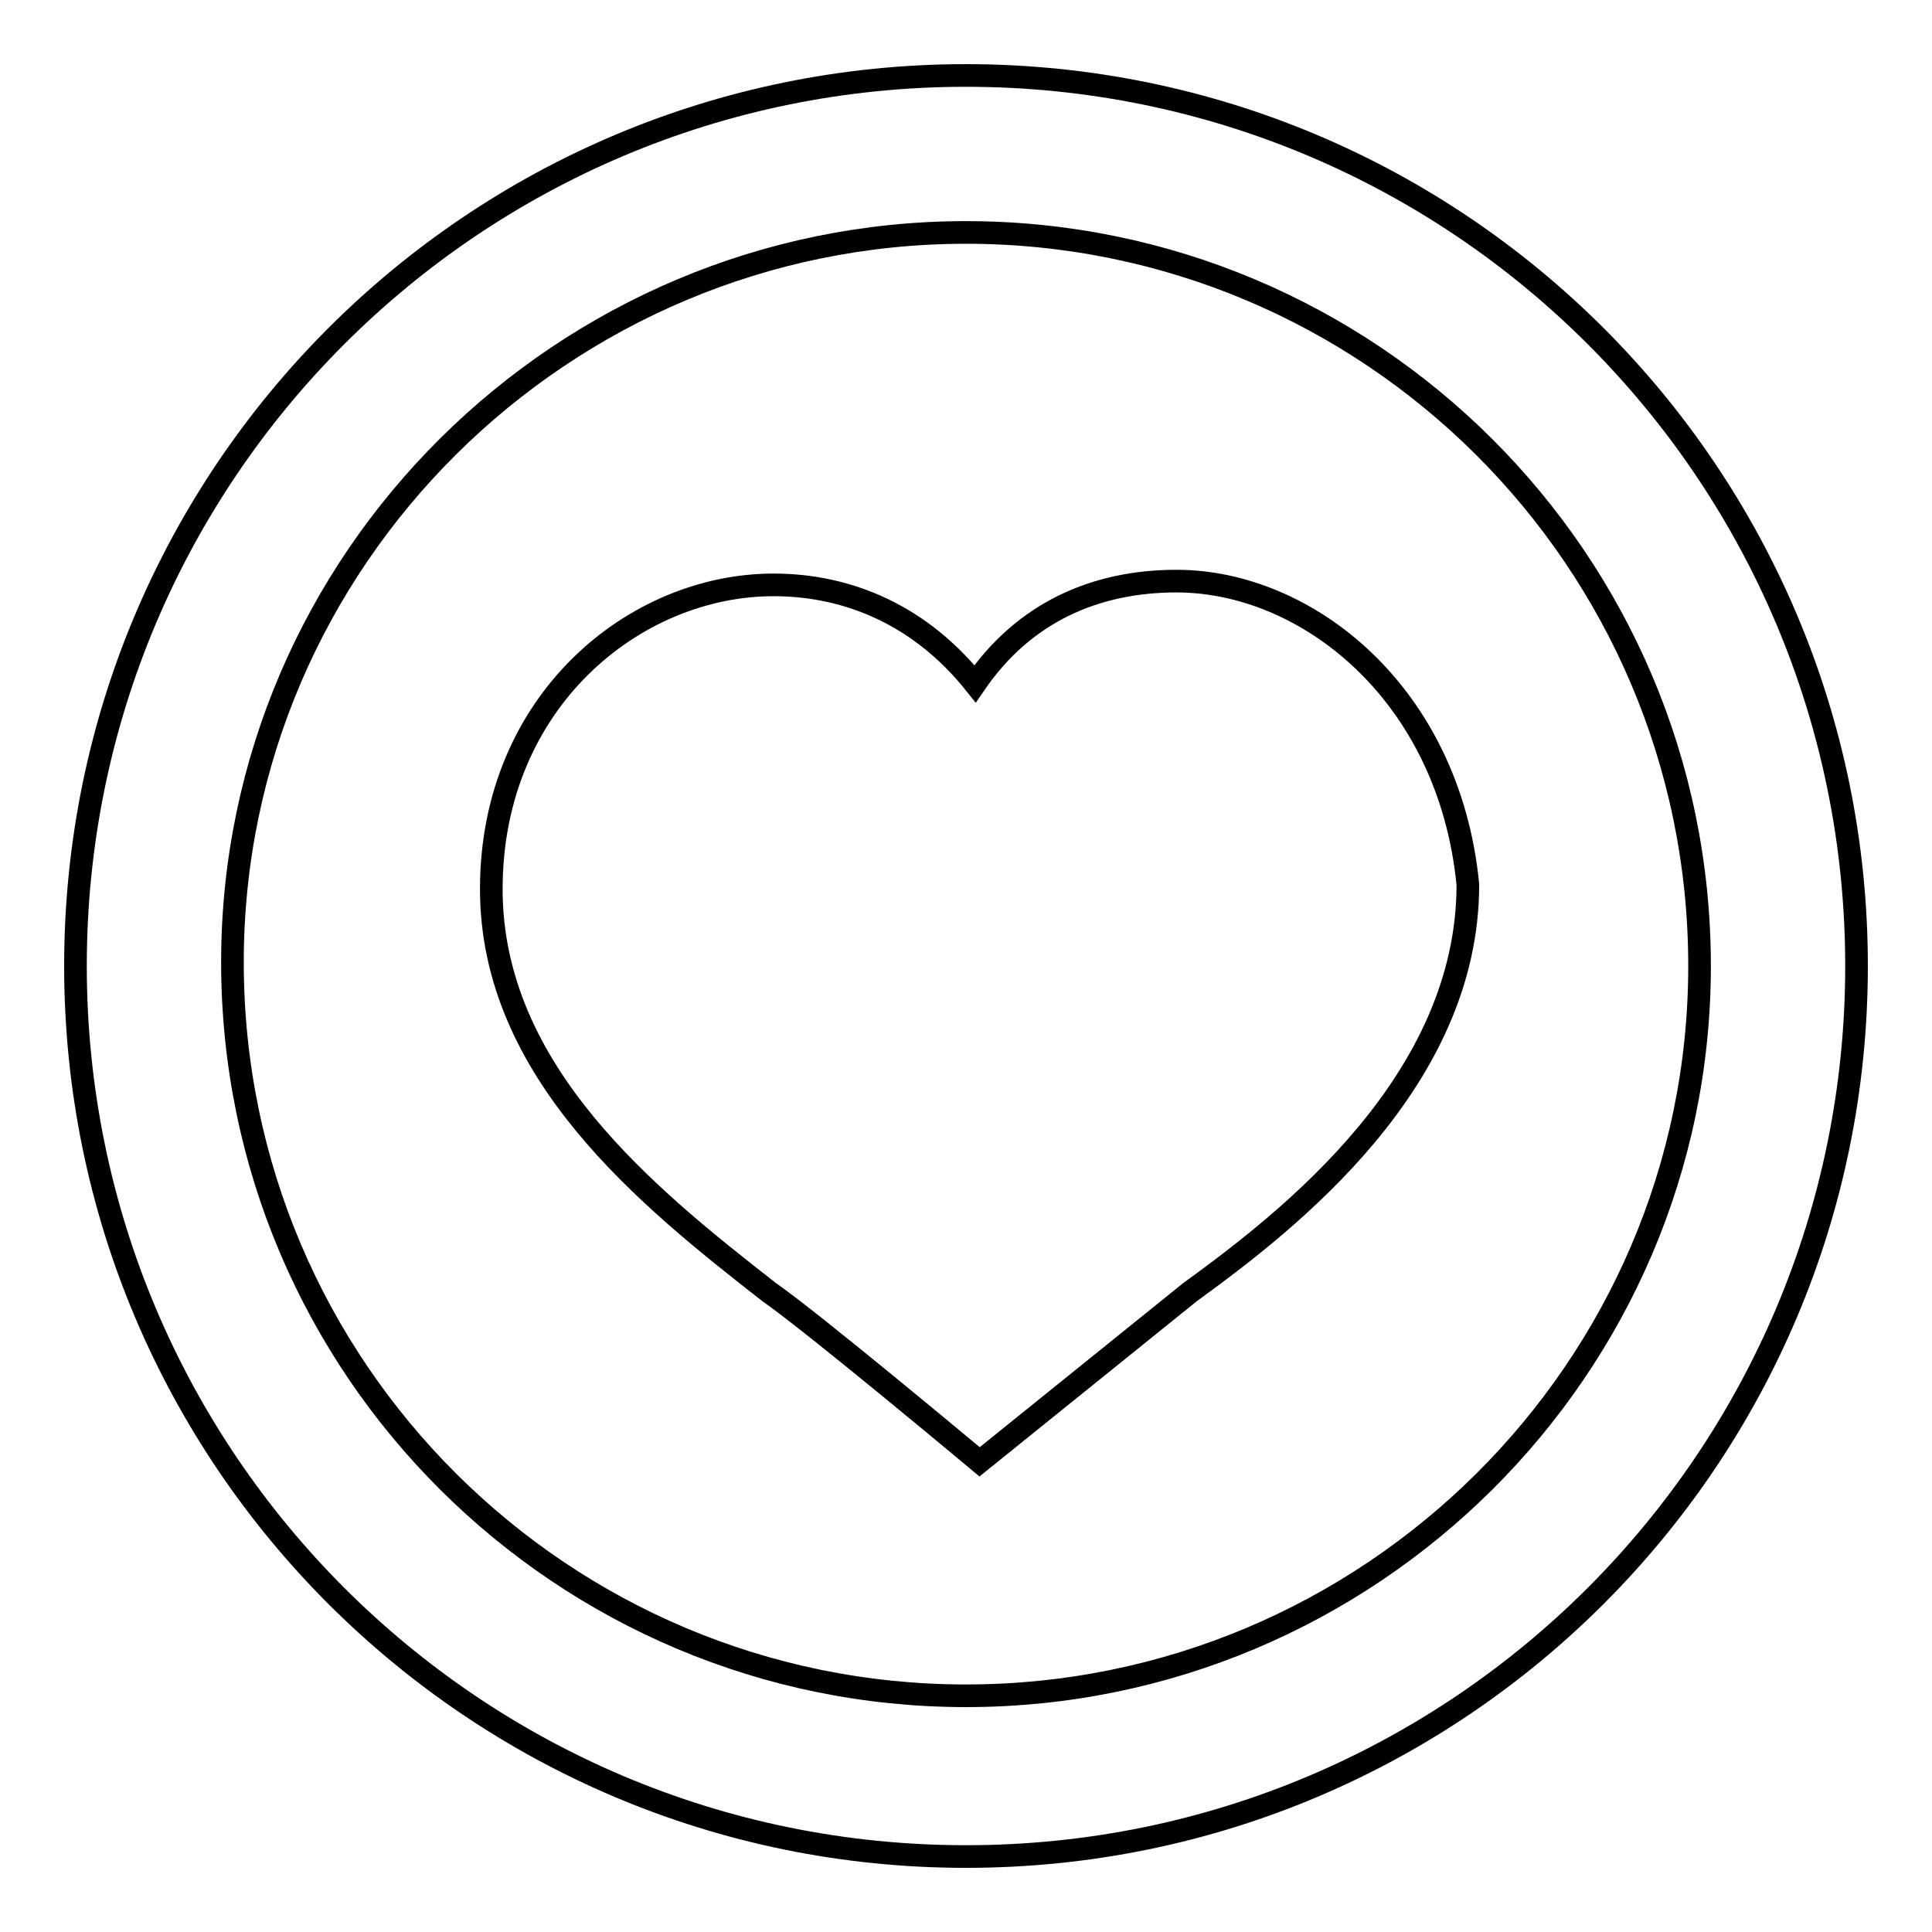 <?xml version="1.0" encoding="utf-8"?>
<!-- Svg Vector Icons : http://www.onlinewebfonts.com/icon -->
<!DOCTYPE svg PUBLIC "-//W3C//DTD SVG 1.1//EN" "http://www.w3.org/Graphics/SVG/1.1/DTD/svg11.dtd">
<svg version="1.1" xmlns="http://www.w3.org/2000/svg" xmlns:xlink="http://www.w3.org/1999/xlink" x="0px" y="0px" viewBox="0 0 256 256" enable-background="new 0 0 256 256" xml:space="preserve">
<g><g><path stroke-width="3" fill-opacity="0" stroke="#000000"  d="M128,10C62.8,10,10,62.8,10,128c0,65.2,52.8,118,118,118c65.2,0,118-52.8,118-118C246,62.8,193.2,10,128,10z M128,224.7c-53.4,0-97.2-43.3-97.2-97.2c0-53.4,43.9-96.7,97.2-96.7c53.4,0,97.2,43.3,97.2,97.2C225.2,181.4,181.4,224.7,128,224.7z"/><path stroke-width="3" fill-opacity="0" stroke="#000000"  d="M155.9,77c-10.7,0-20.2,4.1-26.7,13.6c-7.1-8.9-16.6-13.1-26.7-13.1c-18.4,0-37.4,15.4-37.4,40.3c0,24.3,20.8,40.9,36.8,53.4c5.9,4.1,27.9,22.5,27.9,22.5l27.9-22.5c13.1-9.5,36.8-27.9,36.8-54C192,91.8,173.1,77,155.9,77z"/></g></g>
</svg>